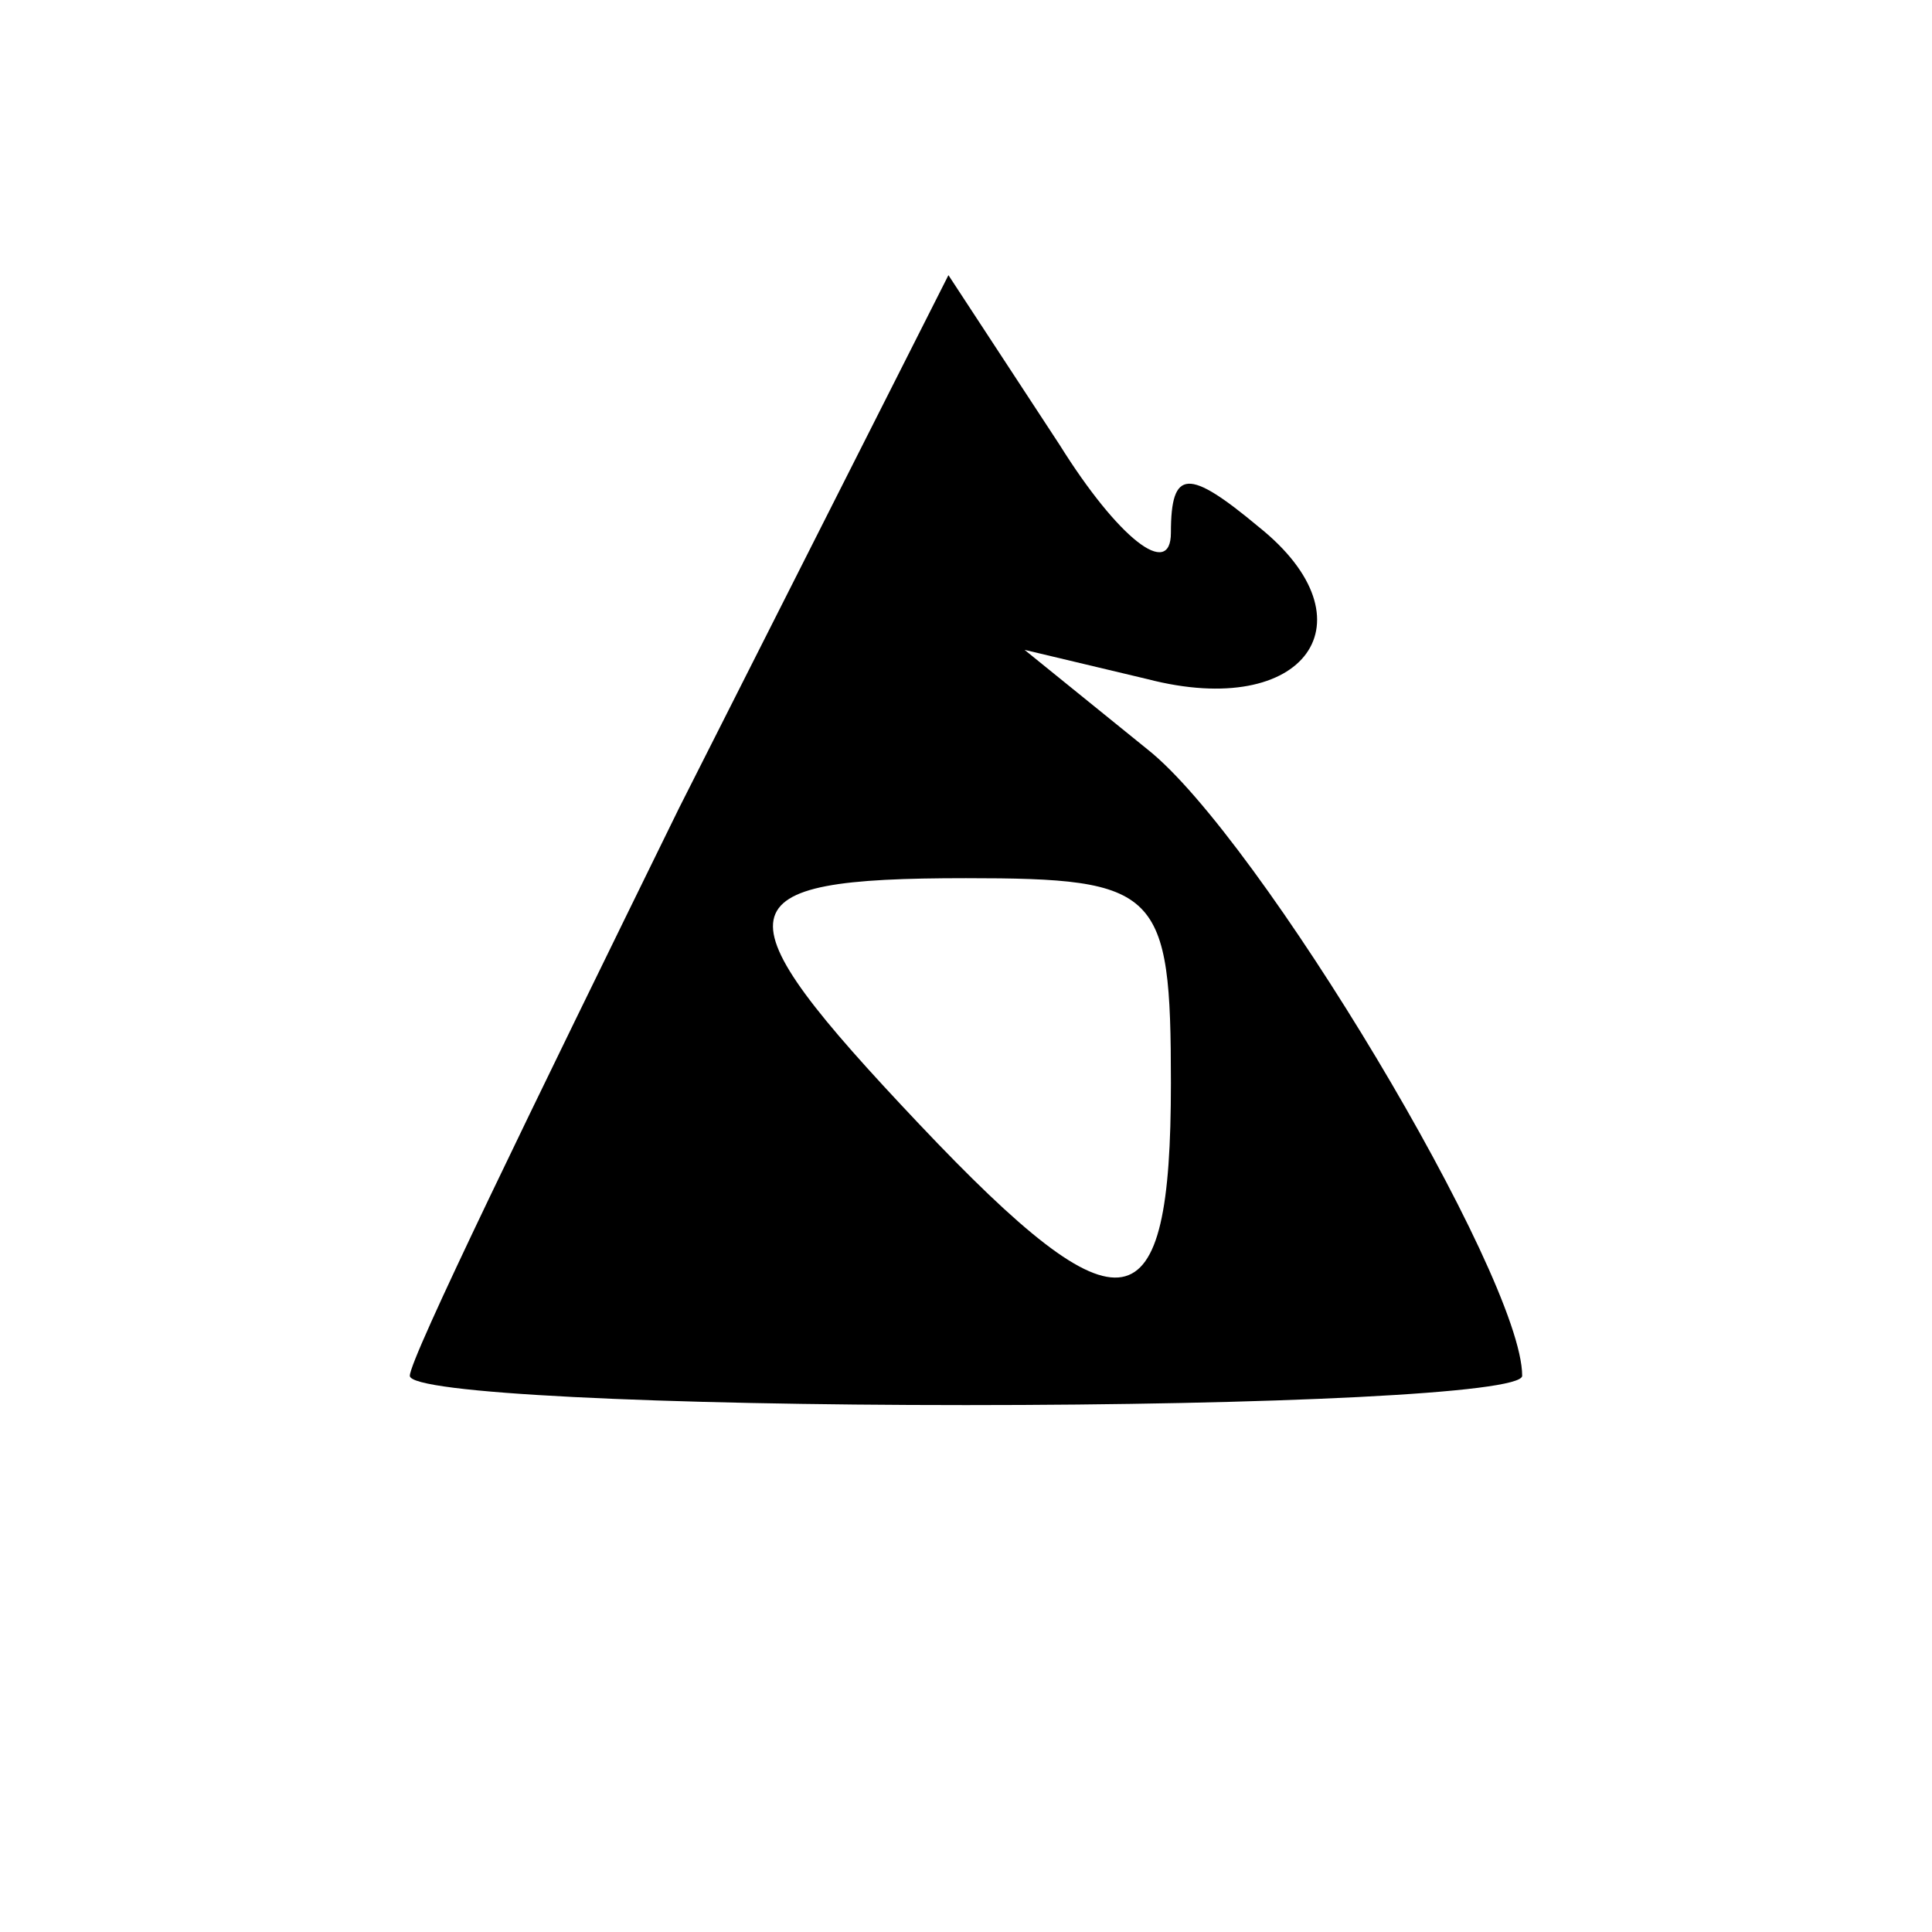 <?xml version="1.0" standalone="no"?>
<!DOCTYPE svg PUBLIC "-//W3C//DTD SVG 20010904//EN"
 "http://www.w3.org/TR/2001/REC-SVG-20010904/DTD/svg10.dtd">
<svg version="1.0" xmlns="http://www.w3.org/2000/svg"
 width="33pt" height="33pt" viewBox="0 0 33 33"
 preserveAspectRatio="xMidYMid meet">

<g transform="translate(0,33) scale(0.1,-0.1)"
fill="#000000" stroke="none">
<path d="M116 192 c-25 -51 -46 -94 -46 -97 0 -3 43 -5 95 -5 52 0 95 2 95 5
0 17 -45 92 -64 107 l-21 17 21 -5 c27 -7 39 10 19 26 -12 10 -15 10 -15 -1 0
-8 -9 -1 -19 15 l-19 29 -46 -91z m84 -47 c0 -42 -8 -44 -43 -7 -35 37 -34 42
8 42 33 0 35 -2 35 -35z"/>
</g>
</svg>
